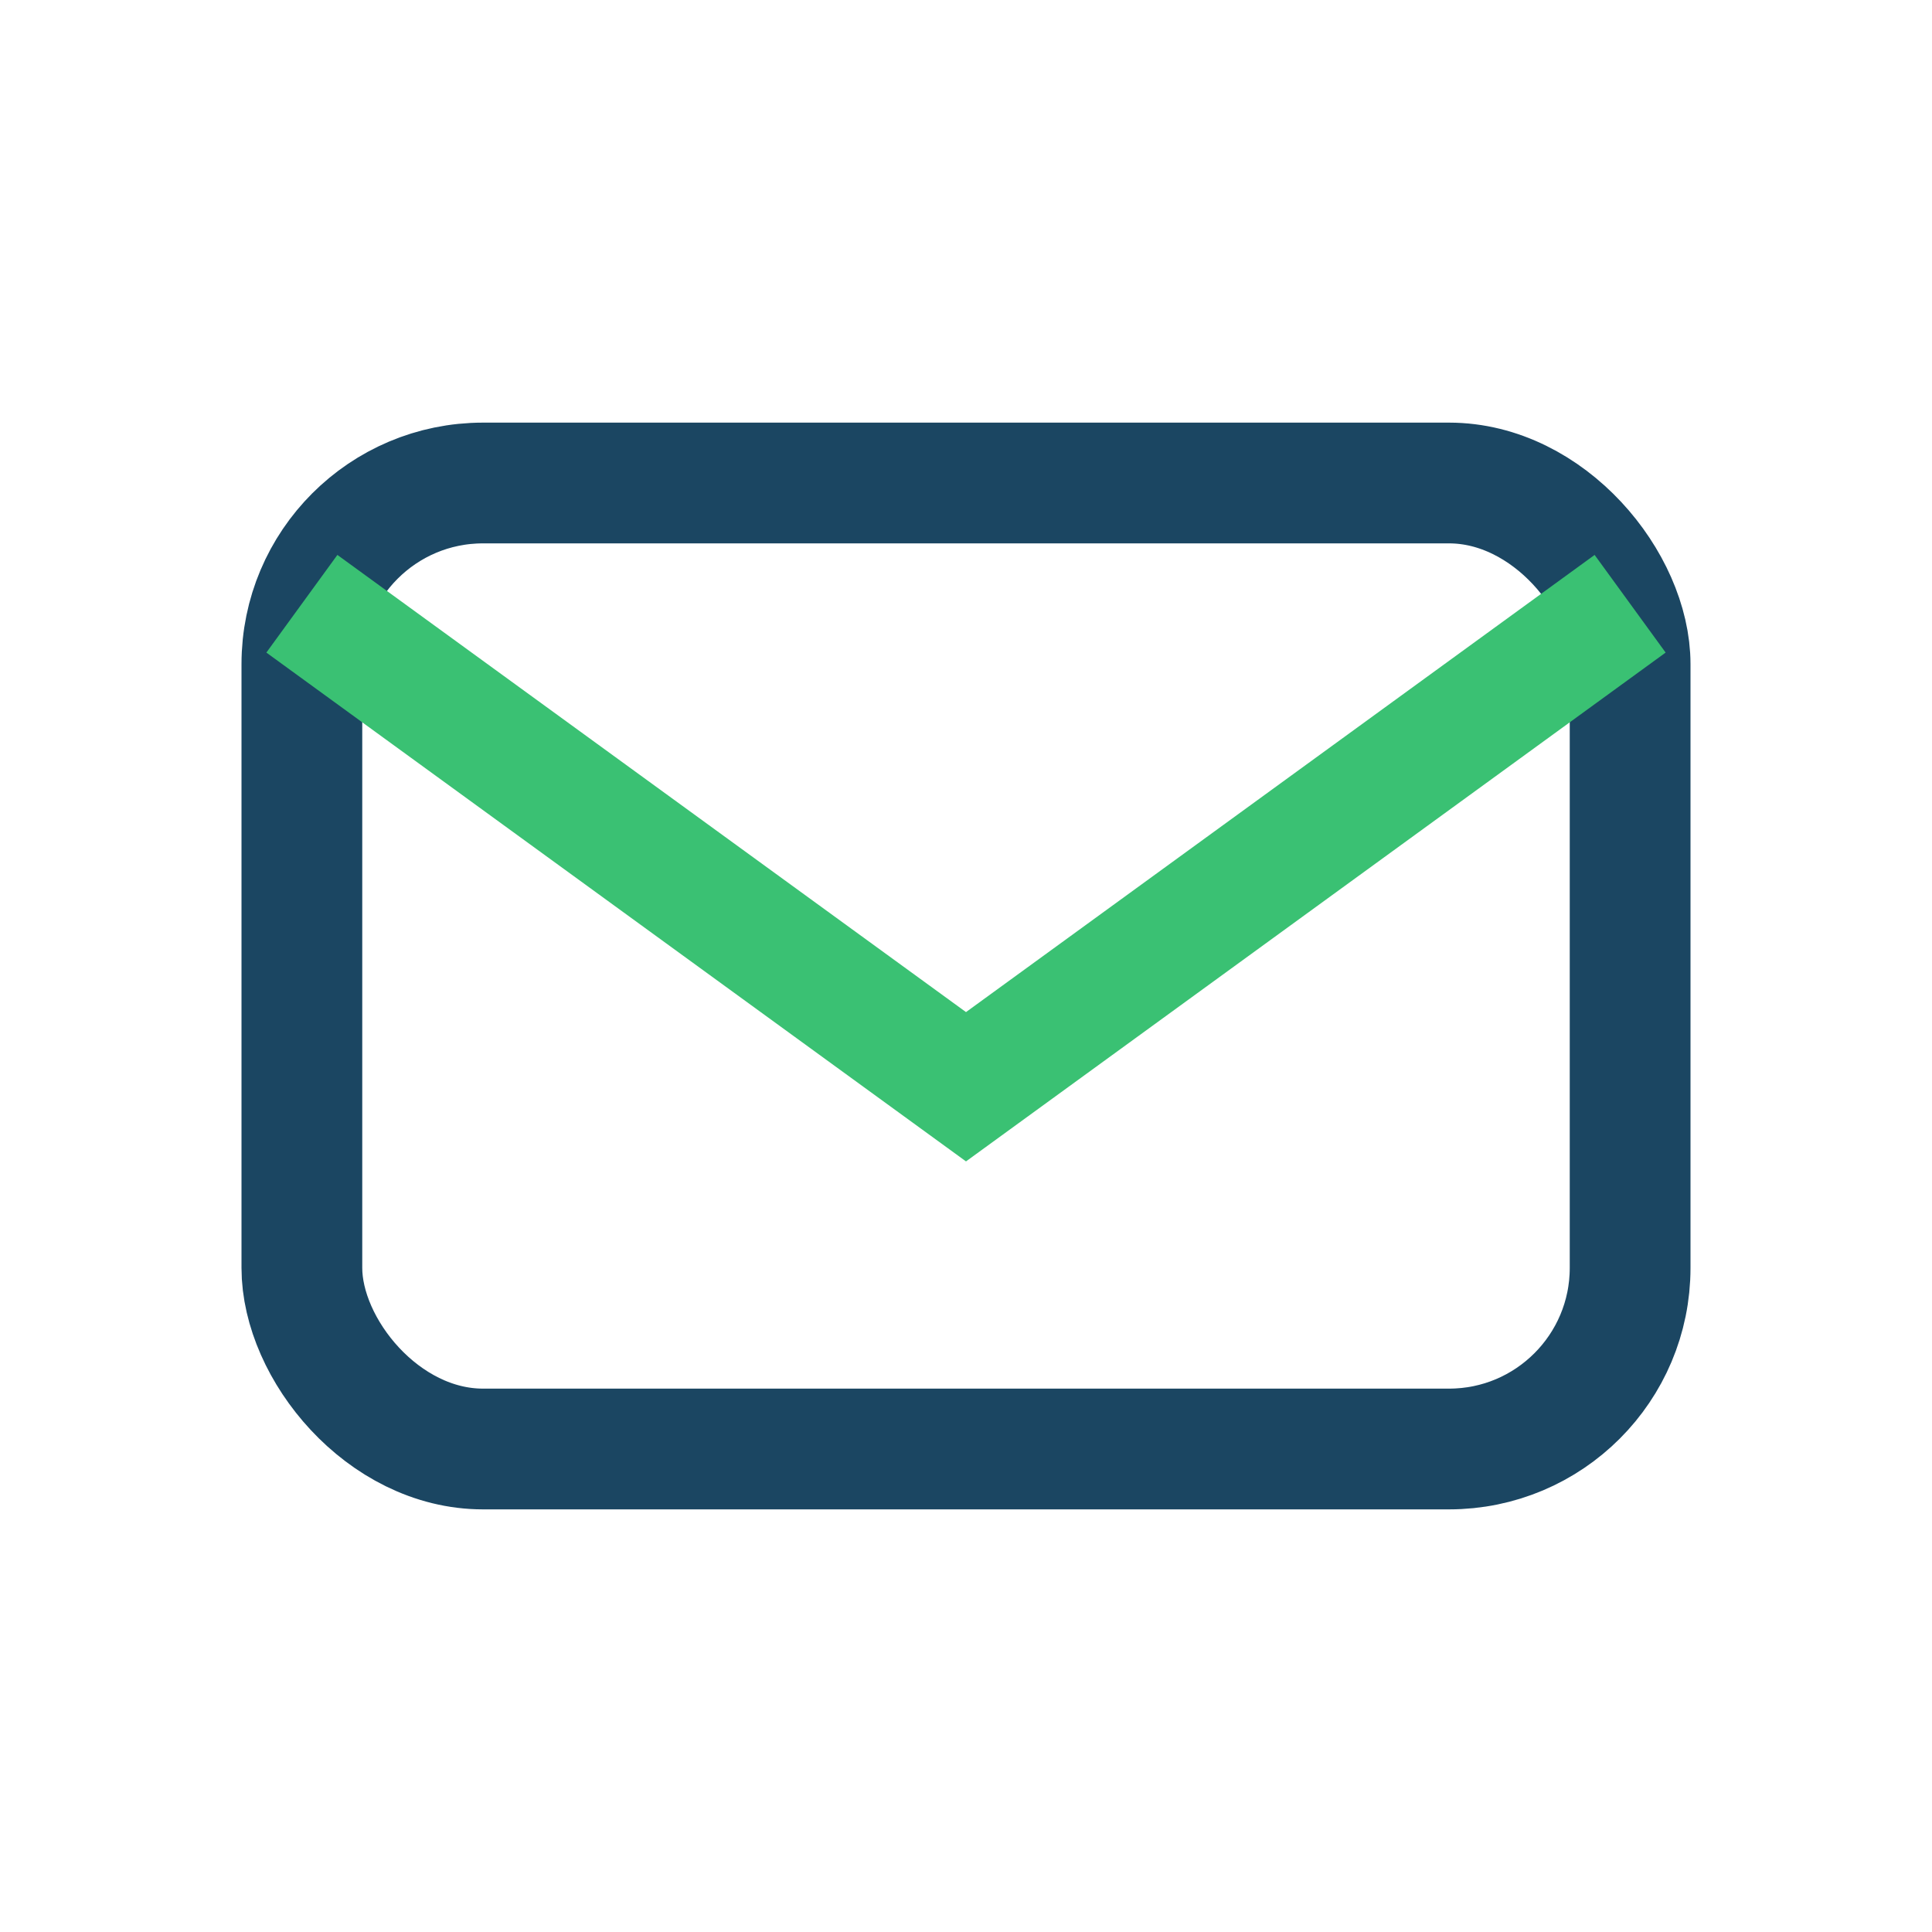 <?xml version="1.0" encoding="UTF-8"?>
<svg xmlns="http://www.w3.org/2000/svg" viewBox="0 0 32 32" width="32" height="32"><rect x="5" y="8" width="22" height="16" rx="3" fill="none" stroke="#1B4662" stroke-width="2"/><path d="M5 10l11 8 11-8" stroke="#3AC173" stroke-width="2" fill="none"/></svg>